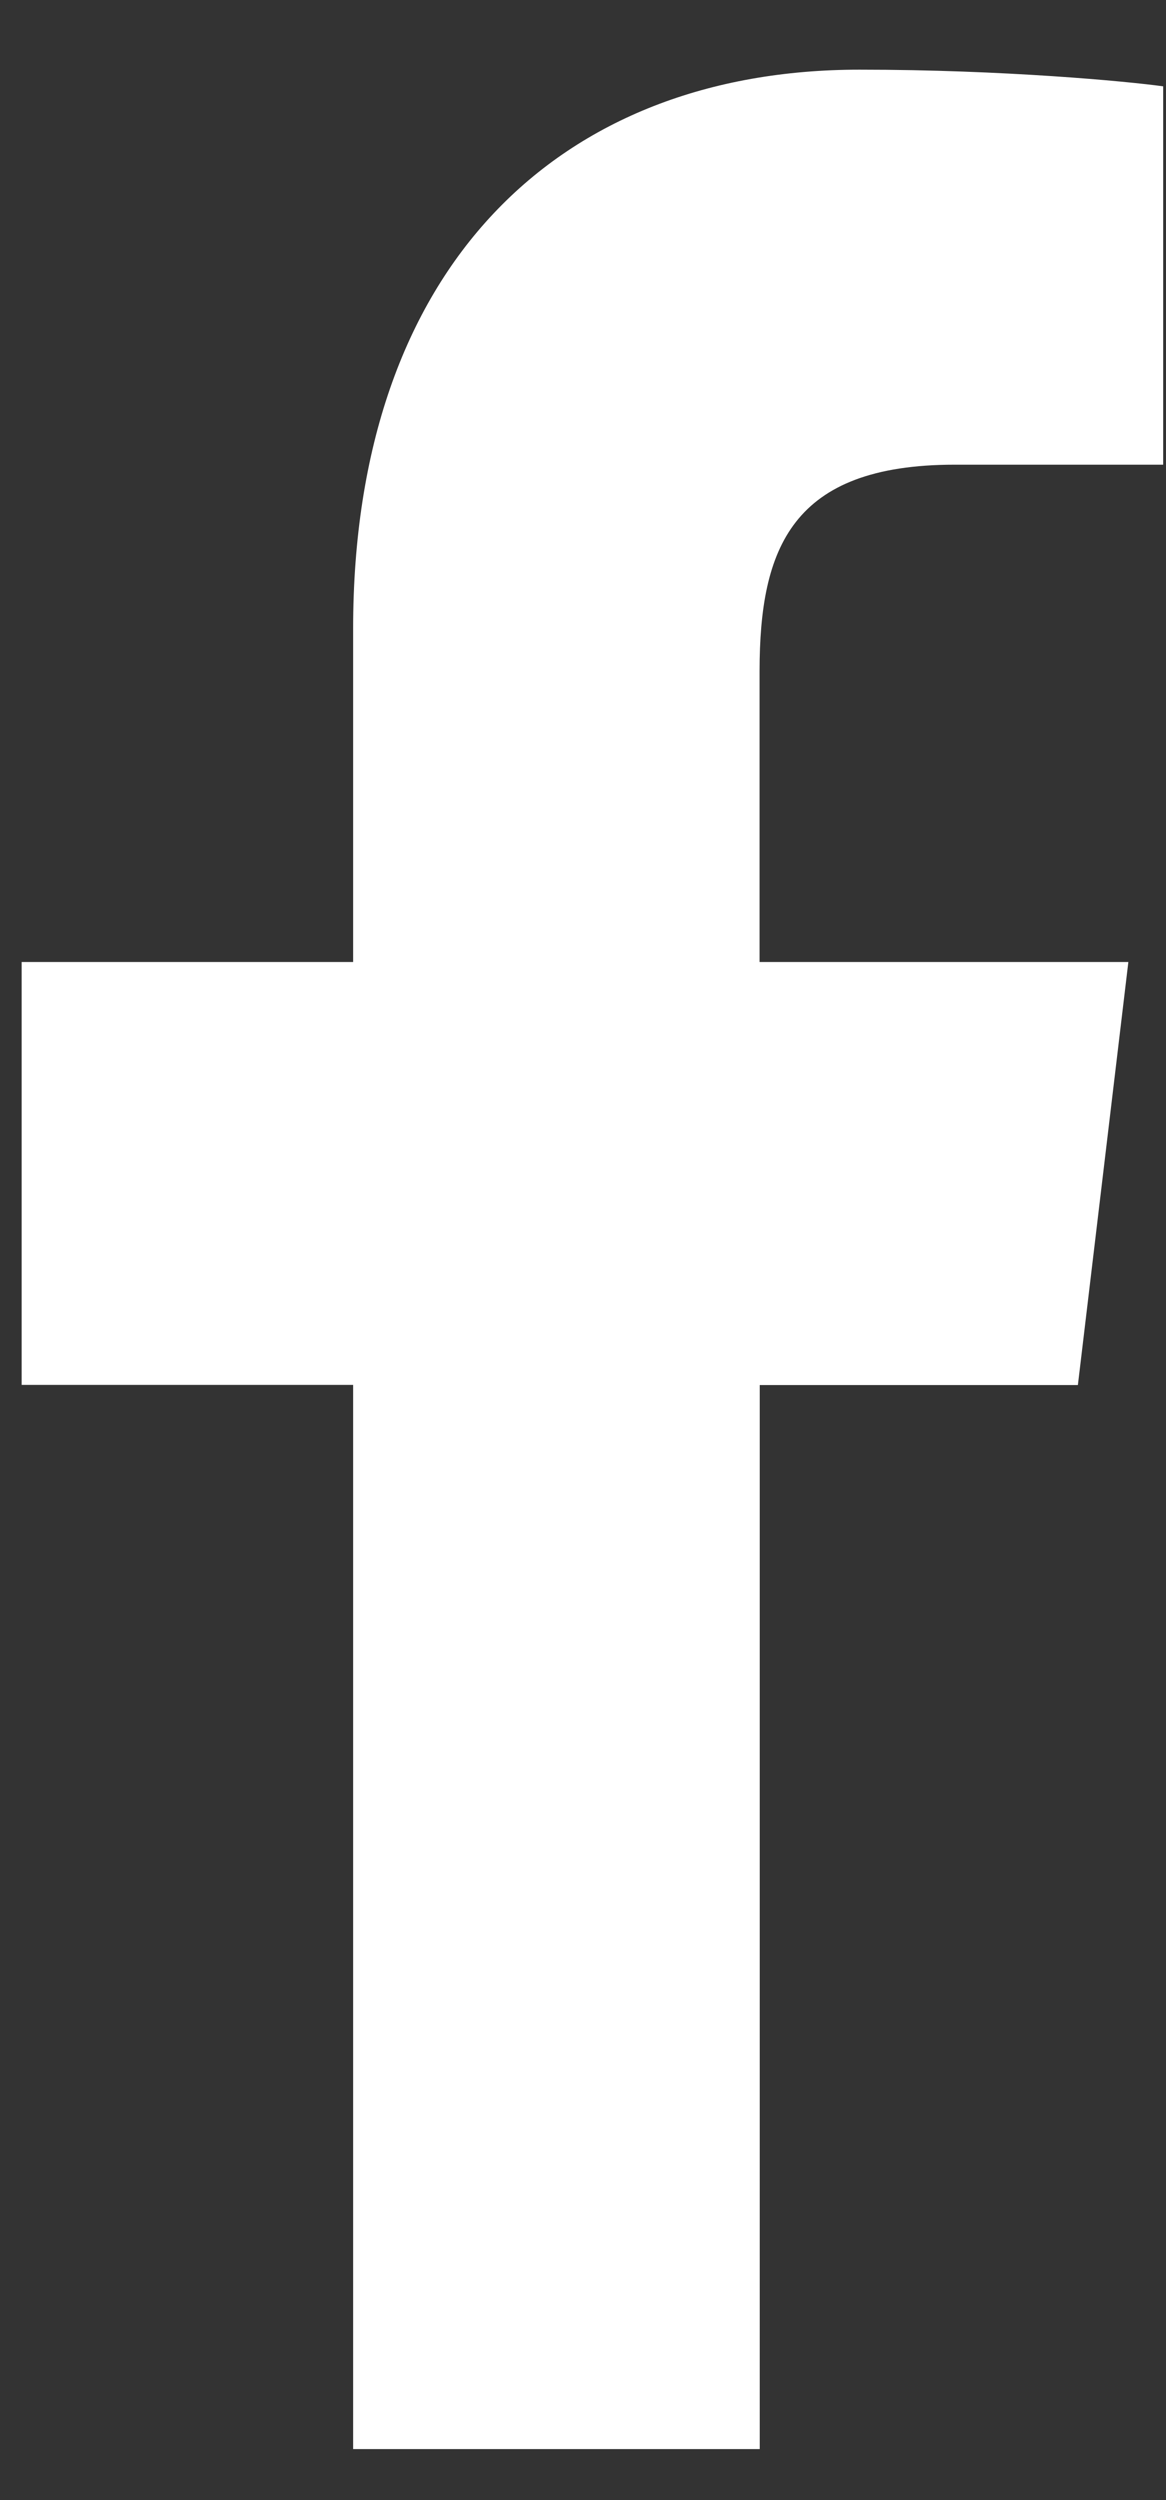 <svg width="7" height="15" viewBox="0 0 7 15" fill="none" xmlns="http://www.w3.org/2000/svg">
<rect x="0" y="0" width="7" height="15" fill="#333333" stroke="none"/>
<path d="M5.732 2.788H6.983V0.518C6.767 0.488 6.024 0.418 5.16 0.418C3.356 0.418 2.12 1.6 2.12 3.772V5.772H0.13V8.309H2.12V14.694H4.561V8.31H6.471L6.774 5.772H4.56V4.024C4.561 3.291 4.751 2.788 5.732 2.788Z" fill="white"/>
</svg>
